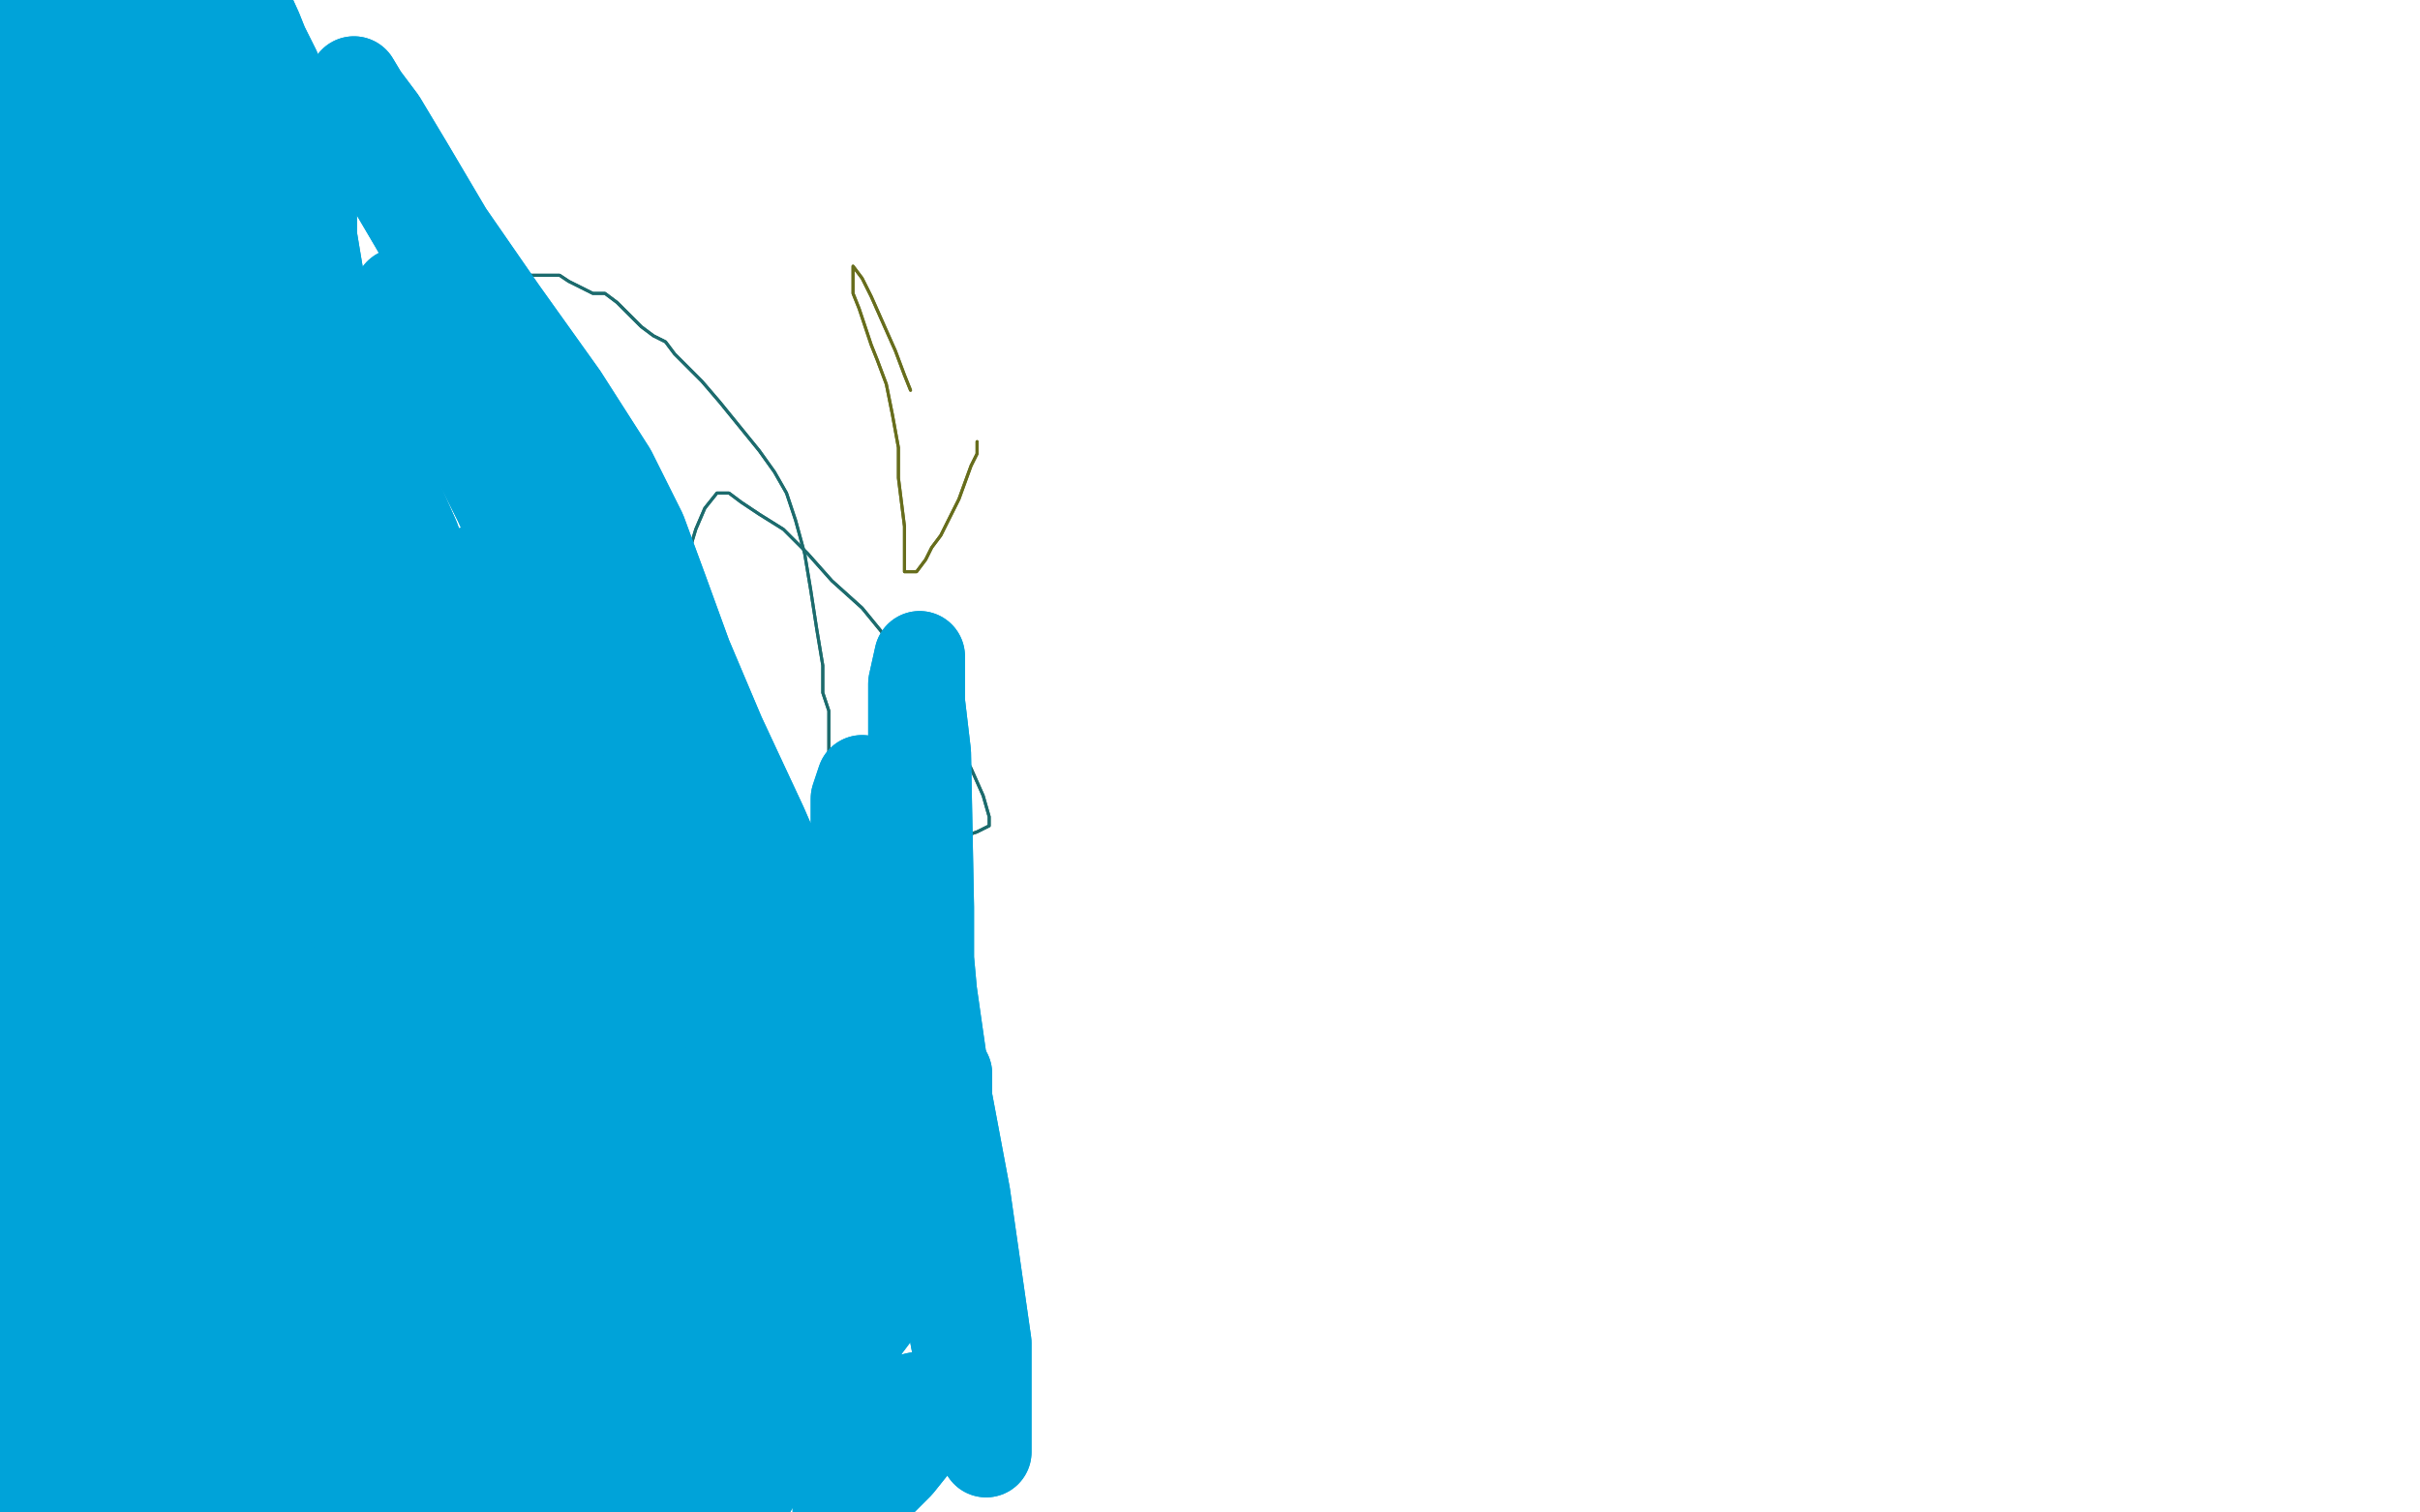 <?xml version="1.0" standalone="no"?>
<!DOCTYPE svg PUBLIC "-//W3C//DTD SVG 1.1//EN"
"http://www.w3.org/Graphics/SVG/1.1/DTD/svg11.dtd">

<svg width="800" height="500" version="1.1" xmlns="http://www.w3.org/2000/svg" xmlns:xlink="http://www.w3.org/1999/xlink" style="stroke-antialiasing: false"><desc>This SVG has been created on https://colorillo.com/</desc><rect x='0' y='0' width='800' height='500' style='fill: rgb(255,255,255); stroke-width:0' /><polyline points="96,318 96,313 96,313 96,306 96,306 94,288 94,288 94,279 94,279 91,271 91,271 87,254 87,249 85,245 83,240 83,236 83,232 81,229" style="fill: none; stroke: #1e1439; stroke-width: 1; stroke-linejoin: round; stroke-linecap: round; stroke-antialiasing: false; stroke-antialias: 0; opacity: 1.0"/>
<polyline points="96,318 96,313 96,313 96,306 96,306 94,288 94,288 94,279 94,279 91,271 87,254 87,249 85,245 83,240 83,236 83,232 81,229" style="fill: none; stroke: #1e1439; stroke-width: 1; stroke-linejoin: round; stroke-linecap: round; stroke-antialiasing: false; stroke-antialias: 0; opacity: 1.0"/>
<polyline points="106,328 103,320 103,320 96,298 96,298 93,287 93,287 91,278 91,278 89,271 89,271 87,260 87,253 85,246 83,239 83,233 79,224 79,220 77,216 75,212 73,208 73,197 71,192 71,186 71,181 71,176 71,172 71,168 77,165 90,163 97,163 104,163 110,163 117,163 124,163 131,163 138,167 145,174 151,182 158,190 164,198 168,209 172,221 174,232 176,259 176,271 174,283 172,294 170,302 167,309 165,314 162,318 160,322 155,330 153,334 151,338 148,342 146,346 143,350 136,357 132,360 127,363 122,367 118,369 114,371 110,373 106,373 102,373 97,373 92,373 87,373 82,373 77,373 72,373 68,371 65,369 61,363 58,356 56,350 54,346 54,342 54,338 54,334 54,329 54,323 54,314 54,304 54,295 54,287 54,281 54,277 54,273 54,270 54,266 54,262" style="fill: none; stroke: #143839; stroke-width: 1; stroke-linejoin: round; stroke-linecap: round; stroke-antialiasing: false; stroke-antialias: 0; opacity: 1.0"/>
<polyline points="106,328 103,320 103,320 96,298 96,298 93,287 93,287 91,278 91,278 89,271 87,260 87,253 85,246 83,239 83,233 79,224 79,220 77,216 75,212 73,208 73,197 71,192 71,186 71,181 71,176 71,172 71,168 77,165 90,163 97,163 104,163 110,163 117,163 124,163 131,163 138,167 145,174 151,182 158,190 164,198 168,209 172,221 174,232 176,259 176,271 174,283 172,294 170,302 167,309 165,314 162,318 160,322 155,330 153,334 151,338 148,342 146,346 143,350 136,357 132,360 127,363 122,367 118,369 114,371 110,373 106,373 102,373 97,373 92,373 87,373 82,373 77,373 72,373 68,371 65,369 61,363 58,356 56,350 54,346 54,342 54,338 54,334 54,329 54,323 54,314 54,304 54,295 54,287 54,281 54,277 54,273 54,270 54,266 54,262" style="fill: none; stroke: #143839; stroke-width: 1; stroke-linejoin: round; stroke-linecap: round; stroke-antialiasing: false; stroke-antialias: 0; opacity: 1.0"/>
<polyline points="282,299 286,295 286,295 293,290 293,290 302,285 302,285 310,281 310,281 317,277 317,277 323,275 327,273 327,270 325,263 321,254 315,243 302,222 294,212 285,201 275,192 267,183 259,175 251,170 245,166 241,163 237,163 233,168 230,175 227,185 226,199 224,216 224,236 224,260 222,282 222,301 222,315 222,327 222,337 222,345 222,351 222,356 222,360" style="fill: none; stroke: #1c6b6d; stroke-width: 1; stroke-linejoin: round; stroke-linecap: round; stroke-antialiasing: false; stroke-antialias: 0; opacity: 1.0"/>
<polyline points="222,360 222,364" style="fill: none; stroke: #1c6b6d; stroke-width: 1; stroke-linejoin: round; stroke-linecap: round; stroke-antialiasing: false; stroke-antialias: 0; opacity: 1.0"/>
<polyline points="244,359 250,353 254,349 257,344 262,334 262,329 265,323 267,315 268,307 270,297 272,287" style="fill: none; stroke: #1c6b6d; stroke-width: 1; stroke-linejoin: round; stroke-linecap: round; stroke-antialiasing: false; stroke-antialias: 0; opacity: 1.0"/>
<polyline points="222,364 226,366 229,366 233,366 238,364 244,359" style="fill: none; stroke: #1c6b6d; stroke-width: 1; stroke-linejoin: round; stroke-linecap: round; stroke-antialiasing: false; stroke-antialias: 0; opacity: 1.0"/>
<polyline points="272,287 272,279 274,272 274,268" style="fill: none; stroke: #1c6b6d; stroke-width: 1; stroke-linejoin: round; stroke-linecap: round; stroke-antialiasing: false; stroke-antialias: 0; opacity: 1.0"/>
<polyline points="274,268 274,264 274,260 274,255 274,249 274,242 274,235 272,229 272,220 270,208 268,195 266,183 263,172 260,163 256,156 251,149 238,133 232,126 227,121 223,117 220,113 216,111 212,108 208,104 204,100 200,97 196,97 192,95 188,93 185,91 181,91 177,91 173,91 169,91 165,91 161,91 156,91 152,91 145,93 141,96 136,102 131,109 127,116 123,123 120,129 116,136" style="fill: none; stroke: #1c6b6d; stroke-width: 1; stroke-linejoin: round; stroke-linecap: round; stroke-antialiasing: false; stroke-antialias: 0; opacity: 1.0"/>
<polyline points="282,299 286,295 286,295 293,290 293,290 302,285 302,285 310,281 310,281 317,277 323,275 327,273 327,270 325,263 321,254 315,243 302,222 294,212 285,201 275,192 267,183 259,175 251,170 245,166 241,163 237,163 233,168 230,175 227,185 226,199 224,216 224,236 224,260 222,282 222,301 222,315 222,327 222,337 222,345 222,351 222,356 222,360 222,364 226,366 229,366 233,366 238,364 244,359 250,353 254,349 257,344 262,334 262,329 265,323 267,315 268,307 270,297 272,287 272,279 274,272 274,268 274,264 274,260 274,255 274,249 274,242 274,235 272,229 272,220 270,208 268,195 266,183 263,172 260,163 256,156 251,149 238,133 232,126 227,121 223,117 220,113 216,111 212,108 208,104 204,100 200,97 196,97 192,95 188,93 185,91 181,91 177,91 173,91 169,91 165,91 161,91 156,91 152,91 145,93 141,96 136,102 131,109 127,116 123,123 120,129 116,136 107,161" style="fill: none; stroke: #1c6b6d; stroke-width: 1; stroke-linejoin: round; stroke-linecap: round; stroke-antialiasing: false; stroke-antialias: 0; opacity: 1.0"/>
<polyline points="36,202 34,195 34,195 34,189 34,189 32,181 32,181 32,173 32,173 30,159 30,159 28,135 28,127 28,119 28,113 28,107 28,101 28,96 28,92 28,87 28,82 28,76 28,72 28,67 28,63 28,59 35,70 37,77 39,88 41,100 41,113 41,123 41,133 41,142 41,152 39,160 37,169 37,177 37,183 35,192 35,195 35,190 35,183 37,175 37,167 37,160 37,154 37,149 39,140 39,131 43,113 43,107 45,101 45,97 47,91 47,84" style="fill: none; stroke: #1d6d1c; stroke-width: 1; stroke-linejoin: round; stroke-linecap: round; stroke-antialiasing: false; stroke-antialias: 0; opacity: 1.0"/>
<polyline points="36,202 34,195 34,195 34,189 34,189 32,181 32,181 32,173 32,173 30,159 28,135 28,127 28,119 28,113 28,107 28,101 28,96 28,92 28,87 28,82 28,76 28,72 28,67 28,63 28,59 35,70 37,77 39,88 41,100 41,113 41,123 41,133 41,142 41,152 39,160 37,169 37,177 37,183 35,192 35,195 35,190 35,183 37,175 37,167 37,160 37,154 37,149 39,140 39,131 43,113 43,107 45,101 45,97 47,91 47,84 49,76 51,70 51,64 51,60" style="fill: none; stroke: #1d6d1c; stroke-width: 1; stroke-linejoin: round; stroke-linecap: round; stroke-antialiasing: false; stroke-antialias: 0; opacity: 1.0"/>
<polyline points="58,76 58,73 58,73 60,68 60,68 62,58 62,58 62,53 62,53 62,48 62,48 62,44 62,34 62,28 62,21 62,15 62,11 62,17 68,40 74,55 80,69 86,81 90,92 93,102 96,111 98,118 100,124 100,128 102,132 105,126 105,120 106,114 106,109 106,103 106,96 106,87 106,77 108,61 108,55" style="fill: none; stroke: #6d391c; stroke-width: 1; stroke-linejoin: round; stroke-linecap: round; stroke-antialiasing: false; stroke-antialias: 0; opacity: 1.0"/>
<polyline points="58,76 58,73 58,73 60,68 60,68 62,58 62,58 62,53 62,53 62,48 62,44 62,34 62,28 62,21 62,15 62,11 62,17 68,40 74,55 80,69 86,81 90,92 93,102 96,111 98,118 100,124 100,128 102,132 105,126 105,120 106,114 106,109 106,103 106,96 106,87 106,77 108,61 108,55 108,50" style="fill: none; stroke: #6d391c; stroke-width: 1; stroke-linejoin: round; stroke-linecap: round; stroke-antialiasing: false; stroke-antialias: 0; opacity: 1.0"/>
<polyline points="301,129 299,124 299,124 296,116 296,116 292,107 292,107 288,98 288,98 285,92 285,92 282,88 282,88 282,92 282,97 284,102 286,108 288,114 290,119 293,127 295,137 297,148 297,158 299,174 299,180 299,185 299,189 303,189 306,185 308,181 311,177 314,171 317,165 321,154 323,150 323,146" style="fill: none; stroke: #676d1c; stroke-width: 1; stroke-linejoin: round; stroke-linecap: round; stroke-antialiasing: false; stroke-antialias: 0; opacity: 1.0"/>
<polyline points="301,129 299,124 299,124 296,116 296,116 292,107 292,107 288,98 288,98 285,92 285,92 282,88 282,92 282,97 284,102 286,108 288,114 290,119 293,127 295,137 297,148 297,158 299,174 299,180 299,185 299,189 303,189 306,185 308,181 311,177 314,171 317,165 321,154 323,150 323,146" style="fill: none; stroke: #676d1c; stroke-width: 1; stroke-linejoin: round; stroke-linecap: round; stroke-antialiasing: false; stroke-antialias: 0; opacity: 1.0"/>
<circle cx="56.5" cy="130.5" r="0" style="fill: #eaedcf; stroke-antialiasing: false; stroke-antialias: 0; opacity: 1.0"/>
<polyline points="63,139 58,141 58,141 54,145 54,145 50,150 50,150 46,156 46,156 42,161 42,161 38,166 35,171 32,175 28,179 21,191 17,199 13,208 10,216 7,222 4,227" style="fill: none; stroke: #eaedcf; stroke-width: 1; stroke-linejoin: round; stroke-linecap: round; stroke-antialiasing: false; stroke-antialias: 0; opacity: 1.0"/>
<polyline points="63,139 58,141 58,141 54,145 54,145 50,150 50,150 46,156 46,156 42,161 38,166 35,171 32,175 28,179 21,191 17,199 13,208 10,216 7,222 4,227" style="fill: none; stroke: #eaedcf; stroke-width: 1; stroke-linejoin: round; stroke-linecap: round; stroke-antialiasing: false; stroke-antialias: 0; opacity: 1.0"/>
<circle cx="32.5" cy="136.5" r="0" style="fill: #00a3d9; stroke-antialiasing: false; stroke-antialias: 0; opacity: 1.0"/>
<circle cx="44.5" cy="241.5" r="0" style="fill: #00a3d9; stroke-antialiasing: false; stroke-antialias: 0; opacity: 1.0"/>
<polyline points="26,262 26,266 26,266 26,270 26,270 26,274 25,277 25,281 22,286 20,290 17,295 14,302 12,310 7,325 5,331 3,336 3,340 1,344 -1,350 -3,357 -5,366 -5,374 -5,382 -5,389 -5,394 -5,403 -5,409 -5,417 -5,426 -5,434 -5,442 -5,449 -5,454 -3,458 1,461 5,463 9,463 14,463 22,463 25,463 29,463 34,463 38,463 42,463 46,463 51,460 56,455 62,449 67,443 72,438 78,434 83,429 88,425 92,421 96,417 99,411 102,403 105,394 106,385 106,378 106,372 106,367 106,363" style="fill: none; stroke: #00a3d9; stroke-width: 1; stroke-linejoin: round; stroke-linecap: round; stroke-antialiasing: false; stroke-antialias: 0; opacity: 1.0"/>
<polyline points="26,262 26,266 26,266 26,270 26,274 25,277 25,281 22,286 20,290 17,295 14,302 12,310 7,325 5,331 3,336 3,340 1,344 -1,350 -3,357 -5,366 -5,374 -5,382 -5,389 -5,394 -5,403 -5,409 -5,417 -5,426 -5,434 -5,442 -5,449 -5,454 -3,458 1,461 5,463 9,463 14,463 22,463 25,463 29,463 34,463 38,463 42,463 46,463 51,460 56,455 62,449 67,443 72,438 78,434 83,429 88,425 92,421 96,417 99,411 102,403 105,394 106,385 106,378 106,372 106,367 106,363 102,360" style="fill: none; stroke: #00a3d9; stroke-width: 1; stroke-linejoin: round; stroke-linecap: round; stroke-antialiasing: false; stroke-antialias: 0; opacity: 1.0"/>
<circle cx="10.5" cy="134.5" r="0" style="fill: #00a3d9; stroke-antialiasing: false; stroke-antialias: 0; opacity: 1.0"/>
<circle cx="21.5" cy="180.5" r="0" style="fill: #00a3d9; stroke-antialiasing: false; stroke-antialias: 0; opacity: 1.0"/>
<circle cx="20.5" cy="196.5" r="0" style="fill: #00a3d9; stroke-antialiasing: false; stroke-antialias: 0; opacity: 1.0"/>
<circle cx="28.5" cy="243.5" r="0" style="fill: #00a3d9; stroke-antialiasing: false; stroke-antialias: 0; opacity: 1.0"/>
<circle cx="31.5" cy="247.5" r="0" style="fill: #00a3d9; stroke-antialiasing: false; stroke-antialias: 0; opacity: 1.0"/>
<polyline points="292,405 292,397 292,397 290,386 290,386 286,373 286,373 281,359 281,359 275,347 275,347 264,329 258,324 253,321 248,319 244,319 240,321 237,328 235,334 233,342 231,353 228,364 226,376 223,388 220,396 214,410 212,414 210,418 207,423 204,429 202,434 200,438 198,442 196,446 196,450 201,452 207,452 214,452 220,450 226,446 229,441 232,436 232,432 232,427 228,422 221,415 199,394 187,385 177,377 168,372 160,368 153,364 147,361 143,359 139,357 135,355 131,354 126,350 122,345 116,333 114,328 112,323 109,318 107,315 105,311 104,306 104,300 102,292 102,282 102,274 102,261 105,256 106,252 110,248 115,245" style="fill: none; stroke: #00a3d9; stroke-width: 30; stroke-linejoin: round; stroke-linecap: round; stroke-antialiasing: false; stroke-antialias: 0; opacity: 1.0"/>
<polyline points="292,405 292,397 292,397 290,386 290,386 286,373 286,373 281,359 281,359 275,347 264,329 258,324 253,321 248,319 244,319 240,321 237,328 235,334 233,342 231,353 228,364 226,376 223,388 220,396 214,410 212,414 210,418 207,423 204,429 202,434 200,438 198,442 196,446 196,450 201,452 207,452 214,452 220,450 226,446 229,441 232,436 232,432 232,427 228,422 221,415 199,394 187,385 177,377 168,372 160,368 153,364 147,361 143,359 139,357 135,355 131,354 126,350 122,345 116,333 114,328 112,323 109,318 107,315 105,311 104,306 104,300 102,292 102,282 102,274 102,261 105,256 106,252 110,248 115,245 120,242 125,239 132,239 139,237" style="fill: none; stroke: #00a3d9; stroke-width: 30; stroke-linejoin: round; stroke-linecap: round; stroke-antialiasing: false; stroke-antialias: 0; opacity: 1.0"/>
<polyline points="234,419 226,411 226,411 212,399 212,399 196,387 196,387 181,375 181,375 168,367 168,367 159,360 152,355 146,352 142,346 138,339 130,325 126,319 123,315 120,310 117,306 114,301 110,293 105,285 101,277 96,271 92,266 89,261 87,257 85,253 85,249 85,245 85,241 89,238 93,236" style="fill: none; stroke: #00a3d9; stroke-width: 30; stroke-linejoin: round; stroke-linecap: round; stroke-antialiasing: false; stroke-antialias: 0; opacity: 1.0"/>
<polyline points="234,419 226,411 226,411 212,399 212,399 196,387 196,387 181,375 181,375 168,367 159,360 152,355 146,352 142,346 138,339 130,325 126,319 123,315 120,310 117,306 114,301 110,293 105,285 101,277 96,271 92,266 89,261 87,257 85,253 85,249 85,245 85,241 89,238 93,236 97,236" style="fill: none; stroke: #00a3d9; stroke-width: 30; stroke-linejoin: round; stroke-linecap: round; stroke-antialiasing: false; stroke-antialias: 0; opacity: 1.0"/>
<polyline points="17,192 11,190 11,190 3,188 3,188 -7,184 -7,184 -27,173 -27,173 -36,167 -36,167 -45,161 -50,157 -50,153 -50,150 -50,150 -50,148 -50,146 -50,146 -50,146 -50,144" style="fill: none; stroke: #00a3d9; stroke-width: 30; stroke-linejoin: round; stroke-linecap: round; stroke-antialiasing: false; stroke-antialias: 0; opacity: 1.0"/>
<polyline points="17,192 11,190 11,190 3,188 3,188 -7,184 -7,184 -27,173 -27,173 -36,167 -45,161 -50,157 -50,153 -50,150 -50,150 -50,148 -50,146 -50,146 -50,146 -50,144" style="fill: none; stroke: #00a3d9; stroke-width: 30; stroke-linejoin: round; stroke-linecap: round; stroke-antialiasing: false; stroke-antialias: 0; opacity: 1.0"/>
<polyline points="114,408 110,403 110,403 107,397 107,397 105,391 105,391 104,385 104,385 102,380 102,380 100,375 100,371 97,367 95,363 93,359" style="fill: none; stroke: #00a3d9; stroke-width: 30; stroke-linejoin: round; stroke-linecap: round; stroke-antialiasing: false; stroke-antialias: 0; opacity: 1.0"/>
<polyline points="114,408 110,403 110,403 107,397 107,397 105,391 105,391 104,385 104,385 102,380 100,375 100,371 97,367 95,363 93,359" style="fill: none; stroke: #00a3d9; stroke-width: 30; stroke-linejoin: round; stroke-linecap: round; stroke-antialiasing: false; stroke-antialias: 0; opacity: 1.0"/>
<polyline points="186,412 186,407 186,407 183,396 183,396 176,380 176,380 164,359 164,359 150,339 150,339 124,302 111,287 100,275 89,264 78,255 63,244 57,240 53,237 49,236 65,262 75,285 85,312 92,339 97,368 101,396 103,422 103,443 103,459 103,472 103,481 103,489 103,494 105,498 107,487 110,469 112,446 112,424 110,402 105,382 100,362 92,344 84,328 77,315 72,307 68,301 66,297 71,302 83,318 99,343 113,367 125,388 133,403 138,416 141,427 143,435 145,443 145,453 145,457 145,453 143,445 140,435 137,425 134,412 132,399 129,387 127,377 125,362 125,358 125,364 128,378 131,397 134,417 136,434 136,446 136,456 136,467 134,476 132,485 128,497 128,501 128,496 132,488 136,478 141,467 146,455 149,443 152,431 154,414 156,396 156,373 156,366 158,362 158,368 158,379 158,394 158,409 158,425 158,438 158,449 158,462 158,466 158,458 160,448 162,439 164,432 166,423 168,429 168,436 168,445 168,456 165,470 160,495 157,505 155,512 153,516 153,512 155,505 158,497 162,490 165,484 167,477 170,467 176,446 178,438 178,433 178,429 175,433 171,439 167,448 162,456 158,463 152,474 150,480 150,484 154,482 160,477 168,470 177,459 185,447 190,436 193,425 193,410 193,384 193,376 193,371 193,377 193,384 193,392 191,401 188,412 186,425 182,436 178,446 175,455 170,469 168,474 168,477 173,477 179,474 186,472 191,469 200,463 205,457 210,450 215,443 219,437 223,432 226,428 228,424 230,420 232,416 232,421 229,430 226,438 221,448 217,456 213,464 209,473 206,482 204,490 202,497 200,501 204,495 208,490 212,485 215,480 218,475 221,471 223,467 226,463 218,463 209,463 199,466 189,471 179,477 169,484 160,489 153,491 142,488 134,482 124,474 114,464 104,453 93,443 80,434 67,428 56,422 46,417 38,413 33,411" style="fill: none; stroke: #00a3d9; stroke-width: 30; stroke-linejoin: round; stroke-linecap: round; stroke-antialiasing: false; stroke-antialias: 0; opacity: 1.0"/>
<polyline points="186,412 186,407 186,407 183,396 183,396 176,380 176,380 164,359 164,359 150,339 124,302 111,287 100,275 89,264 78,255 63,244 57,240 53,237 49,236 65,262 75,285 85,312 92,339 97,368 101,396 103,422 103,443 103,459 103,472 103,481 103,489 103,494 105,498 107,487 110,469 112,446 112,424 110,402 105,382 100,362 92,344 84,328 77,315 72,307 68,301 66,297 71,302 83,318 99,343 113,367 125,388 133,403 138,416 141,427 143,435 145,443 145,453 145,457 145,453 143,445 140,435 137,425 134,412 132,399 129,387 127,377 125,362 125,358 125,364 128,378 131,397 134,417 136,434 136,446 136,456 136,467 134,476 132,485 128,497 128,501 128,496 132,488 136,478 141,467 146,455 149,443 152,431 154,414 156,396 156,373 156,366 158,362 158,368 158,379 158,394 158,409 158,425 158,438 158,449 158,462 158,466 158,458 160,448 162,439 164,432 166,423 168,429 168,436 168,445 168,456 165,470 160,495 157,505 155,512 153,516 153,512 155,505 158,497 162,490 165,484 167,477 170,467 176,446 178,438 178,433 178,429 175,433 171,439 167,448 162,456 158,463 152,474 150,480 150,484 154,482 160,477 168,470 177,459 185,447 190,436 193,425 193,410 193,384 193,376 193,371 193,377 193,384 193,392 191,401 188,412 186,425 182,436 178,446 175,455 170,469 168,474 168,477 173,477 179,474 186,472 191,469 200,463 205,457 210,450 215,443 219,437 223,432 226,428 228,424 230,420 232,416 232,421 229,430 226,438 221,448 217,456 213,464 209,473 206,482 204,490 202,497 200,501 204,495 208,490 212,485 215,480 218,475 221,471 223,467 226,463 218,463 209,463 199,466 189,471 179,477 169,484 160,489 153,491 142,488 134,482 124,474 114,464 104,453 93,443 80,434 67,428 56,422 46,417 38,413 33,411 36,415 51,433" style="fill: none; stroke: #00a3d9; stroke-width: 30; stroke-linejoin: round; stroke-linecap: round; stroke-antialiasing: false; stroke-antialias: 0; opacity: 1.0"/>
<circle cx="155.5" cy="470.5" r="15" style="fill: #00a3d9; stroke-antialiasing: false; stroke-antialias: 0; opacity: 1.0"/>
<circle cx="159.5" cy="470.5" r="15" style="fill: #00a3d9; stroke-antialiasing: false; stroke-antialias: 0; opacity: 1.0"/>
<polyline points="192,476 186,476 178,476 167,476 155,474 143,473 129,471 116,469 104,469 93,467 82,467 74,465 68,465 64,465" style="fill: none; stroke: #00a3d9; stroke-width: 30; stroke-linejoin: round; stroke-linecap: round; stroke-antialiasing: false; stroke-antialias: 0; opacity: 1.0"/>
<polyline points="186,476 178,476 167,476 155,474 143,473 129,471 116,469 104,469 93,467 82,467 74,465 68,465 64,465 70,465" style="fill: none; stroke: #00a3d9; stroke-width: 30; stroke-linejoin: round; stroke-linecap: round; stroke-antialiasing: false; stroke-antialias: 0; opacity: 1.0"/>
<polyline points="217,471 212,471 212,471 203,471 203,471 191,471 191,471 177,471 177,471 161,471 161,471 145,471 128,471 93,467 75,467 58,465 42,462" style="fill: none; stroke: #00a3d9; stroke-width: 30; stroke-linejoin: round; stroke-linecap: round; stroke-antialiasing: false; stroke-antialias: 0; opacity: 1.0"/>
<polyline points="217,471 212,471 212,471 203,471 203,471 191,471 191,471 177,471 177,471 161,471 145,471 128,471 93,467 75,467 58,465 42,462 27,459 14,456 3,451 -5,446 -10,441" style="fill: none; stroke: #00a3d9; stroke-width: 30; stroke-linejoin: round; stroke-linecap: round; stroke-antialiasing: false; stroke-antialias: 0; opacity: 1.0"/>
<polyline points="224,485 219,485 219,485 205,491 205,491 196,493 196,493 188,493 188,493 181,493 181,493 174,493 167,493 159,491 151,491 144,489 137,487 131,485 125,483 120,483 116,481 112,479" style="fill: none; stroke: #00a3d9; stroke-width: 30; stroke-linejoin: round; stroke-linecap: round; stroke-antialiasing: false; stroke-antialias: 0; opacity: 1.0"/>
<polyline points="224,485 219,485 219,485 205,491 205,491 196,493 196,493 188,493 188,493 181,493 174,493 167,493 159,491 151,491 144,489 137,487 131,485 125,483 120,483 116,481 112,479" style="fill: none; stroke: #00a3d9; stroke-width: 30; stroke-linejoin: round; stroke-linecap: round; stroke-antialiasing: false; stroke-antialias: 0; opacity: 1.0"/>
<polyline points="183,469 173,469 173,469 157,469 157,469 138,467 138,467 95,462 95,462 74,459 74,459 57,457 57,457 40,455 24,455 7,455 -10,455 -24,455 -50,453" style="fill: none; stroke: #00a3d9; stroke-width: 30; stroke-linejoin: round; stroke-linecap: round; stroke-antialiasing: false; stroke-antialias: 0; opacity: 1.0"/>
<polyline points="183,469 173,469 173,469 157,469 157,469 138,467 138,467 95,462 95,462 74,459 74,459 57,457 40,455 24,455 7,455 -10,455 -24,455 -50,453 -50,450 -50,445" style="fill: none; stroke: #00a3d9; stroke-width: 30; stroke-linejoin: round; stroke-linecap: round; stroke-antialiasing: false; stroke-antialias: 0; opacity: 1.0"/>
<polyline points="112,475 108,475 108,475 102,475 102,475 91,475 91,475 77,474 77,474 61,474 61,474 43,474 25,474 9,474 -6,474 -18,474 -39,474" style="fill: none; stroke: #00a3d9; stroke-width: 30; stroke-linejoin: round; stroke-linecap: round; stroke-antialiasing: false; stroke-antialias: 0; opacity: 1.0"/>
<polyline points="112,475 108,475 108,475 102,475 102,475 91,475 91,475 77,474 77,474 61,474 43,474 25,474 9,474 -6,474 -18,474 -39,474 -47,474 -50,474" style="fill: none; stroke: #00a3d9; stroke-width: 30; stroke-linejoin: round; stroke-linecap: round; stroke-antialiasing: false; stroke-antialias: 0; opacity: 1.0"/>
<polyline points="95,488 91,488 91,488 84,488 84,488 74,486 74,486 64,484 64,484 52,482 52,482" style="fill: none; stroke: #00a3d9; stroke-width: 30; stroke-linejoin: round; stroke-linecap: round; stroke-antialiasing: false; stroke-antialias: 0; opacity: 1.0"/>
<polyline points="95,488 91,488 91,488 84,488 84,488 74,486 74,486 64,484 64,484 52,482 40,482 29,482 19,482 9,482 0,482 -16,485" style="fill: none; stroke: #00a3d9; stroke-width: 30; stroke-linejoin: round; stroke-linecap: round; stroke-antialiasing: false; stroke-antialias: 0; opacity: 1.0"/>
<polyline points="52,481 47,481 47,481 39,481 39,481 19,487 19,487 9,492 9,492 1,496 1,496 -5,499 -9,501" style="fill: none; stroke: #00a3d9; stroke-width: 30; stroke-linejoin: round; stroke-linecap: round; stroke-antialiasing: false; stroke-antialias: 0; opacity: 1.0"/>
<polyline points="52,481 47,481 47,481 39,481 39,481 19,487 19,487 9,492 9,492 1,496 -5,499 -9,501 -13,499" style="fill: none; stroke: #00a3d9; stroke-width: 30; stroke-linejoin: round; stroke-linecap: round; stroke-antialiasing: false; stroke-antialias: 0; opacity: 1.0"/>
<polyline points="88,476 82,476 82,476 73,478 73,478 51,478 51,478 38,478 38,478 25,478 25,478" style="fill: none; stroke: #00a3d9; stroke-width: 30; stroke-linejoin: round; stroke-linecap: round; stroke-antialiasing: false; stroke-antialias: 0; opacity: 1.0"/>
<polyline points="88,476 82,476 82,476 73,478 73,478 51,478 51,478 38,478 38,478 25,478 13,478 0,478 -12,478" style="fill: none; stroke: #00a3d9; stroke-width: 30; stroke-linejoin: round; stroke-linecap: round; stroke-antialiasing: false; stroke-antialias: 0; opacity: 1.0"/>
<polyline points="158,453 153,445 153,445 142,429 142,429 126,405 126,405 109,380 109,380 82,337 82,337 72,323 64,315 57,307 50,300 44,293 40,289 37,285 37,281 43,286 59,313 66,333 74,355 80,375 85,393 89,408 92,423 95,435 95,446 95,456 95,464 95,469 84,459 76,448 70,438 66,430 64,423 62,413 59,399 56,385 53,372 51,361 49,353 47,346 47,340 47,336 45,332 42,347 42,373 45,402 49,427 52,444 54,455 54,461 54,465 54,469 47,481 43,487 40,491 36,493 32,490 27,482 22,470 16,456 11,444 5,433 0,422 -7,405 -9,399 -9,394 -9,391 -9,387 -5,393 -1,402 2,414 5,427 9,447 9,454 11,459 17,461 24,459 31,453 38,445 45,437 49,431 51,410 51,397 48,387 45,378 43,371 41,366 39,362 37,356 35,349 33,339 33,322 33,316 33,312 33,308 31,316 31,333 29,356 27,381 25,402 25,435 24,447 22,456 20,463 20,469 18,473 16,453 14,443 12,434 10,425 8,414 8,403 6,394 4,385 2,378 2,372 0,368 0,364 0,359 0,354 3,346 6,338 9,330 11,323 14,317 14,313 16,308 16,303 18,288 18,280 18,273 20,266 20,259 20,253 20,249 20,245 20,240 20,235 20,228 20,222 20,216 20,210 20,206 20,202 18,198 18,195 16,190 16,186 14,182 12,177 12,170 12,164 10,154 8,150 8,146 6,142 4,138 2,134 -1,130 -4,126 -7,120 -10,115 -12,110 -14,106 -14,102 -16,98 -16,94 -17,98 -17,105 -17,117 -17,132 -15,151 -11,168 -7,186 -3,201 4,229 7,243 9,257 11,270 11,281 11,292 11,303 11,313 11,321 11,329 11,336 11,346 11,350 11,355 11,363 11,370 11,377 11,382 11,386" style="fill: none; stroke: #00a3d9; stroke-width: 30; stroke-linejoin: round; stroke-linecap: round; stroke-antialiasing: false; stroke-antialias: 0; opacity: 1.0"/>
<polyline points="158,453 153,445 153,445 142,429 142,429 126,405 126,405 109,380 109,380 82,337 72,323 64,315 57,307 50,300 44,293 40,289 37,285 37,281 43,286 59,313 66,333 74,355 80,375 85,393 89,408 92,423 95,435 95,446 95,456 95,464 95,469 84,459 76,448 70,438 66,430 64,423 62,413 59,399 56,385 53,372 51,361 49,353 47,346 47,340 47,336 45,332 42,347 42,373 45,402 49,427 52,444 54,455 54,461 54,465 54,469 47,481 43,487 40,491 36,493 32,490 27,482 22,470 16,456 11,444 5,433 0,422 -7,405 -9,399 -9,394 -9,391 -9,387 -5,393 -1,402 2,414 5,427 9,447 9,454 11,459 17,461 24,459 31,453 38,445 45,437 49,431 51,410 51,397 48,387 45,378 43,371 41,366 39,362 37,356 35,349 33,339 33,322 33,316 33,312 33,308 31,316 31,333 29,356 27,381 25,402 25,435 24,447 22,456 20,463 20,469 18,473 16,453 14,443 12,434 10,425 8,414 8,403 6,394 4,385 2,378 2,372 0,368 0,364 0,359 0,354 3,346 6,338 9,330 11,323 14,317 14,313 16,308 16,303 18,288 18,280 18,273 20,266 20,259 20,253 20,249 20,245 20,240 20,235 20,228 20,222 20,216 20,210 20,206 20,202 18,198 18,195 16,190 16,186 14,182 12,177 12,170 12,164 10,154 8,150 8,146 6,142 4,138 2,134 -1,130 -4,126 -7,120 -10,115 -12,110 -14,106 -14,102 -16,98 -16,94 -17,98 -17,105 -17,117 -17,132 -15,151 -11,168 -7,186 -3,201 4,229 7,243 9,257 11,270 11,281 11,292 11,303 11,313 11,321 11,329 11,336 11,346 11,350 11,355 11,363 11,370 11,377 11,382 11,386 11,390" style="fill: none; stroke: #00a3d9; stroke-width: 30; stroke-linejoin: round; stroke-linecap: round; stroke-antialiasing: false; stroke-antialias: 0; opacity: 1.0"/>
<polyline points="53,292 53,284 53,284 49,271 49,271 35,227 35,227 29,205 29,205 25,186 25,186 24,170 24,156 24,145 24,134 24,123 24,105 24,98 24,92 24,88 26,94 31,109 37,132 43,157 47,180 49,218 49,252 49,279 49,295 49,300 49,304 49,298 51,283 51,264 51,241 51,216 51,191 49,168 47,150 47,135 45,115 45,108 45,103" style="fill: none; stroke: #00a3d9; stroke-width: 30; stroke-linejoin: round; stroke-linecap: round; stroke-antialiasing: false; stroke-antialias: 0; opacity: 1.0"/>
<polyline points="53,292 53,284 53,284 49,271 49,271 35,227 35,227 29,205 29,205 25,186 24,170 24,156 24,145 24,134 24,123 24,105 24,98 24,92 24,88 26,94 31,109 37,132 43,157 47,180 49,218 49,252 49,279 49,295 49,300 49,304 49,298 51,283 51,264 51,241 51,216 51,191 49,168 47,150 47,135 45,115 45,108 45,103 45,108" style="fill: none; stroke: #00a3d9; stroke-width: 30; stroke-linejoin: round; stroke-linecap: round; stroke-antialiasing: false; stroke-antialias: 0; opacity: 1.0"/>
<polyline points="124,283 124,279 124,279 124,274 124,274 124,266 124,266 124,255 124,255 124,242 124,242 124,230 124,216 124,201 122,184 120,166 117,150 114,134 111,120 109,108 106,96 103,78 103,70 101,62 99,54 99,47 97,40 95,34 93,28 91,23 89,19 87,15 85,10 80,-1 77,-10 74,-19 70,-27 66,-34 64,-38 61,-41 61,-37 63,-17 65,-7 68,4 71,19 75,35 79,48 82,61 85,73 87,83 89,94 91,103 91,114 93,128 95,158 95,169 95,177 95,182 95,187 95,193 95,198 95,205 95,212 95,219 95,228 95,240 95,268 95,277 95,284 95,289 95,282 93,268 89,248 83,228 76,206 60,157 50,130 40,104 31,80 25,61 20,47 17,38 15,32 15,28 19,35 26,48 36,68 56,116 64,142 69,167 73,191 75,210 75,227 75,238 75,246 75,251 75,245 73,227 66,174 64,151 60,131 55,115 49,100 42,86 35,72 27,58 21,45 14,34 7,24 2,16 -1,11 -3,7 7,18 20,35 34,54 48,73 60,90 69,105 76,116 80,123 82,129 82,133 77,123 71,108 64,88 57,67 52,46 47,18 47,10 47,5 49,12 54,29 61,51 66,78 71,108 75,136 77,160 77,197 77,209 77,216 77,220 75,209 73,191 70,169 66,150 63,132 59,117 48,88 41,74 35,59 28,45 21,34 14,24 8,16 3,10 -1,5 -4,1 -4,17 0,37 5,62 12,91 19,120 25,147 28,167 31,181 33,191 33,198 33,204 33,209 33,213 33,204 33,192 31,176 28,161 25,149 24,137 24,126 22,117 22,108 22,99 20,87 20,83 20,79 18,73 18,65 16,56 16,48 16,40 16,35 16,30 16,26 16,22 20,20 25,20 28,18 32,18" style="fill: none; stroke: #00a3d9; stroke-width: 30; stroke-linejoin: round; stroke-linecap: round; stroke-antialiasing: false; stroke-antialias: 0; opacity: 1.0"/>
<polyline points="124,283 124,279 124,279 124,274 124,274 124,266 124,266 124,255 124,255 124,242 124,230 124,216 124,201 122,184 120,166 117,150 114,134 111,120 109,108 106,96 103,78 103,70 101,62 99,54 99,47 97,40 95,34 93,28 91,23 89,19 87,15 85,10 80,-1 77,-10 74,-19 70,-27 66,-34 64,-38 61,-41 61,-37 63,-17 65,-7 68,4 71,19 75,35 79,48 82,61 85,73 87,83 89,94 91,103 91,114 93,128 95,158 95,169 95,177 95,182 95,187 95,193 95,198 95,205 95,212 95,219 95,228 95,240 95,268 95,277 95,284 95,289 95,282 93,268 89,248 83,228 76,206 60,157 50,130 40,104 31,80 25,61 20,47 17,38 15,32 15,28 19,35 26,48 36,68 56,116 64,142 69,167 73,191 75,210 75,227 75,238 75,246 75,251 75,245 73,227 66,174 64,151 60,131 55,115 49,100 42,86 35,72 27,58 21,45 14,34 7,24 2,16 -1,11 -3,7 7,18 20,35 34,54 48,73 60,90 69,105 76,116 80,123 82,129 82,133 77,123 71,108 64,88 57,67 52,46 47,18 47,10 47,5 49,12 54,29 61,51 66,78 71,108 75,136 77,160 77,197 77,209 77,216 77,220 75,209 73,191 70,169 66,150 63,132 59,117 48,88 41,74 35,59 28,45 21,34 14,24 8,16 3,10 -1,5 -4,1 -4,17 0,37 5,62 12,91 19,120 25,147 28,167 31,181 33,191 33,198 33,204 33,209 33,213 33,204 33,192 31,176 28,161 25,149 24,137 24,126 22,117 22,108 22,99 20,87 20,83 20,79 18,73 18,65 16,56 16,48 16,40 16,35 16,30 16,26 16,22 20,20 25,20 28,18 32,18" style="fill: none; stroke: #00a3d9; stroke-width: 30; stroke-linejoin: round; stroke-linecap: round; stroke-antialiasing: false; stroke-antialias: 0; opacity: 1.0"/>
<polyline points="29,20 27,14 27,14 24,3 24,3 20,-7 20,-7 17,-18 17,-18 15,-27 15,-27" style="fill: none; stroke: #00a3d9; stroke-width: 30; stroke-linejoin: round; stroke-linecap: round; stroke-antialiasing: false; stroke-antialias: 0; opacity: 1.0"/>
<polyline points="29,20 27,14 27,14 24,3 24,3 20,-7 20,-7 17,-18 17,-18 15,-27 13,-34 13,-38" style="fill: none; stroke: #00a3d9; stroke-width: 30; stroke-linejoin: round; stroke-linecap: round; stroke-antialiasing: false; stroke-antialias: 0; opacity: 1.0"/>
<polyline points="229,395 229,388 229,388 229,374 229,374 226,349 226,349 219,312 219,312 193,231 193,231 179,197 165,166 153,142 145,123 138,111 134,103 132,97 136,102 143,109 162,135 175,155 186,176 196,200 204,227" style="fill: none; stroke: #00a3d9; stroke-width: 30; stroke-linejoin: round; stroke-linecap: round; stroke-antialiasing: false; stroke-antialias: 0; opacity: 1.0"/>
<polyline points="229,395 229,388 229,388 229,374 229,374 226,349 226,349 219,312 219,312 193,231 179,197 165,166 153,142 145,123 138,111 134,103 132,97 136,102 143,109 162,135 175,155 186,176 196,200 204,227 210,255" style="fill: none; stroke: #00a3d9; stroke-width: 30; stroke-linejoin: round; stroke-linecap: round; stroke-antialiasing: false; stroke-antialias: 0; opacity: 1.0"/>
<polyline points="205,415 205,401 205,401 205,384 205,384 203,355 203,355 196,321 196,321 186,290 186,290 178,266 170,248 164,236 159,225 146,205 133,185 128,178 136,187 149,209 165,237 179,266 188,290 193,315 195,339 193,360 190,377 186,388 184,394 179,393 172,381 162,361 150,336 138,310 126,284 115,263 106,244 98,227 88,208 78,188 68,168 61,153 54,140 43,122 39,117 36,112 34,107 34,103 46,108 65,119 85,139 105,160 120,182 132,202 146,242 150,260 153,276 155,289 155,302 155,314 155,324 155,333 155,340 155,345 155,350 155,354 155,357 159,355 163,349 167,339 171,328 174,315 174,301 174,286 174,272 172,259 169,248 167,238 167,224 167,219 167,215 170,221 175,232 181,245 186,260 192,273 200,290 202,296 202,300 202,304 202,300 202,290 200,278 198,268 198,259 196,252 196,247 196,242 194,235 192,226 190,216 188,207 186,197 181,177 179,167 177,158 177,152 177,147 175,143 175,139 171,136 158,133 150,131 138,131 133,131 129,133 127,140 127,148 127,156 130,162 133,169 137,178 141,189 146,200 150,212 159,231 162,238 164,245 164,252 164,259 164,265 164,271 164,276 164,279 164,283 164,287 164,279 164,271 164,261 164,251 162,239 162,229 160,219 158,210 156,203 156,197 156,193 156,189 156,196 158,218 160,231 160,242 162,254" style="fill: none; stroke: #00a3d9; stroke-width: 30; stroke-linejoin: round; stroke-linecap: round; stroke-antialiasing: false; stroke-antialias: 0; opacity: 1.0"/>
<polyline points="205,415 205,401 205,401 205,384 205,384 203,355 203,355 196,321 196,321 186,290 178,266 170,248 164,236 159,225 146,205 133,185 128,178 136,187 149,209 165,237 179,266 188,290 193,315 195,339 193,360 190,377 186,388 184,394 179,393 172,381 162,361 150,336 138,310 126,284 115,263 106,244 98,227 88,208 78,188 68,168 61,153 54,140 43,122 39,117 36,112 34,107 34,103 46,108 65,119 85,139 105,160 120,182 132,202 146,242 150,260 153,276 155,289 155,302 155,314 155,324 155,333 155,340 155,345 155,350 155,354 155,357 159,355 163,349 167,339 171,328 174,315 174,301 174,286 174,272 172,259 169,248 167,238 167,224 167,219 167,215 170,221 175,232 181,245 186,260 192,273 200,290 202,296 202,300 202,304 202,300 202,290 200,278 198,268 198,259 196,252 196,247 196,242 194,235 192,226 190,216 188,207 186,197 181,177 179,167 177,158 177,152 177,147 175,143 175,139 171,136 158,133 150,131 138,131 133,131 129,133 127,140 127,148 127,156 130,162 133,169 137,178 141,189 146,200 150,212 159,231 162,238 164,245 164,252 164,259 164,265 164,271 164,276 164,279 164,283 164,287 164,279 164,271 164,261 164,251 162,239 162,229 160,219 158,210 156,203 156,197 156,193 156,189 156,196 158,218 160,231 160,242 162,254 162,264 162,272 162,277 162,281" style="fill: none; stroke: #00a3d9; stroke-width: 30; stroke-linejoin: round; stroke-linecap: round; stroke-antialiasing: false; stroke-antialias: 0; opacity: 1.0"/>
<polyline points="259,481 259,475 259,475 262,466 262,466 265,453 265,453 267,436 267,436 267,394 267,394 263,372 257,351 -50,633 240,309 -50,633 230,289 -50,633 222,275 -50,633 212,258 -50,633 221,278 230,299 240,325 248,354 248,409 234,456 227,474 222,490 217,502 214,510 212,514 215,509 219,499 224,488 228,476 233,464 237,452 240,442 243,434 245,430 247,426 247,448 245,467 243,484 241,498 239,508 237,513 237,517 243,502 249,491 257,479 267,467 276,453 285,440 294,428 301,414 307,401 311,389 313,378 313,369 313,363 313,358 313,355 309,352 306,352 301,357 296,371 291,390 285,408 280,425 275,438 271,447 267,454 265,458" style="fill: none; stroke: #00a3d9; stroke-width: 30; stroke-linejoin: round; stroke-linecap: round; stroke-antialiasing: false; stroke-antialias: 0; opacity: 1.0"/>
<polyline points="259,481 259,475 259,475 262,466 262,466 265,453 265,453 267,436 267,436 267,394 263,372 257,351 -50,633 240,309 -50,633 230,289 -50,633 222,275 -50,633 212,258 -50,633 221,278 230,299 240,325 248,354 248,409 234,456 227,474 222,490 217,502 214,510 212,514 215,509 219,499 224,488 228,476 233,464 237,452 240,442 243,434 245,430 247,426 247,448 245,467 243,484 241,498 239,508 237,513 237,517 243,502 249,491 257,479 267,467 276,453 285,440 294,428 301,414 307,401 311,389 313,378 313,369 313,363 313,358 313,355 309,352 306,352 301,357 296,371 291,390 285,408 280,425 275,438 271,447 267,454 265,458" style="fill: none; stroke: #00a3d9; stroke-width: 30; stroke-linejoin: round; stroke-linecap: round; stroke-antialiasing: false; stroke-antialias: 0; opacity: 1.0"/>
<polyline points="302,411 300,403 300,403 296,388 296,388 289,364 289,364 279,335 279,335 252,273 252,273 238,243 227,217 219,195 212,176 202,156 186,131 166,103 148,77 135,55 126,40 120,32 117,27 117,34 120,43 127,57 137,74 148,93 162,114 177,139 193,167 228,233 244,266 259,295 269,319 282,354 286,364 288,373 290,380 290,386 290,390 294,388 298,382 302,370 306,352 307,327 307,300 306,249 304,232 304,222 304,217 302,226 302,243 302,267 305,295 308,328 313,363 319,395 323,423 326,444 326,471 326,476 326,480 324,476 321,465 316,443 311,415 307,389 304,367 302,350 296,318 292,301 289,284 287,272 285,263 285,258 283,264 283,276 283,297 283,323 283,352 283,379 283,421 281,436 281,448 279,458 279,469 277,478 277,486 277,492 277,496 277,500 285,495 289,492 293,488 297,484 301,479 305,474 308,470 311,466 313,462 308,462 303,462 295,464 287,466 279,469" style="fill: none; stroke: #00a3d9; stroke-width: 30; stroke-linejoin: round; stroke-linecap: round; stroke-antialiasing: false; stroke-antialias: 0; opacity: 1.0"/>
<polyline points="302,411 300,403 300,403 296,388 296,388 289,364 289,364 279,335 279,335 252,273 238,243 227,217 219,195 212,176 202,156 186,131 166,103 148,77 135,55 126,40 120,32 117,27 117,34 120,43 127,57 137,74 148,93 162,114 177,139 193,167 228,233 244,266 259,295 269,319 282,354 286,364 288,373 290,380 290,386 290,390 294,388 298,382 302,370 306,352 307,327 307,300 306,249 304,232 304,222 304,217 302,226 302,243 302,267 305,295 308,328 313,363 319,395 323,423 326,444 326,471 326,476 326,480 324,476 321,465 316,443 311,415 307,389 304,367 302,350 296,318 292,301 289,284 287,272 285,263 285,258 283,264 283,276 283,297 283,323 283,352 283,379 283,421 281,436 281,448 279,458 279,469 277,478 277,486 277,492 277,496 277,500 285,495 289,492 293,488 297,484 301,479 305,474 308,470 311,466 313,462 308,462 303,462 295,464 287,466 279,469 271,471" style="fill: none; stroke: #00a3d9; stroke-width: 30; stroke-linejoin: round; stroke-linecap: round; stroke-antialiasing: false; stroke-antialias: 0; opacity: 1.0"/>
</svg>
